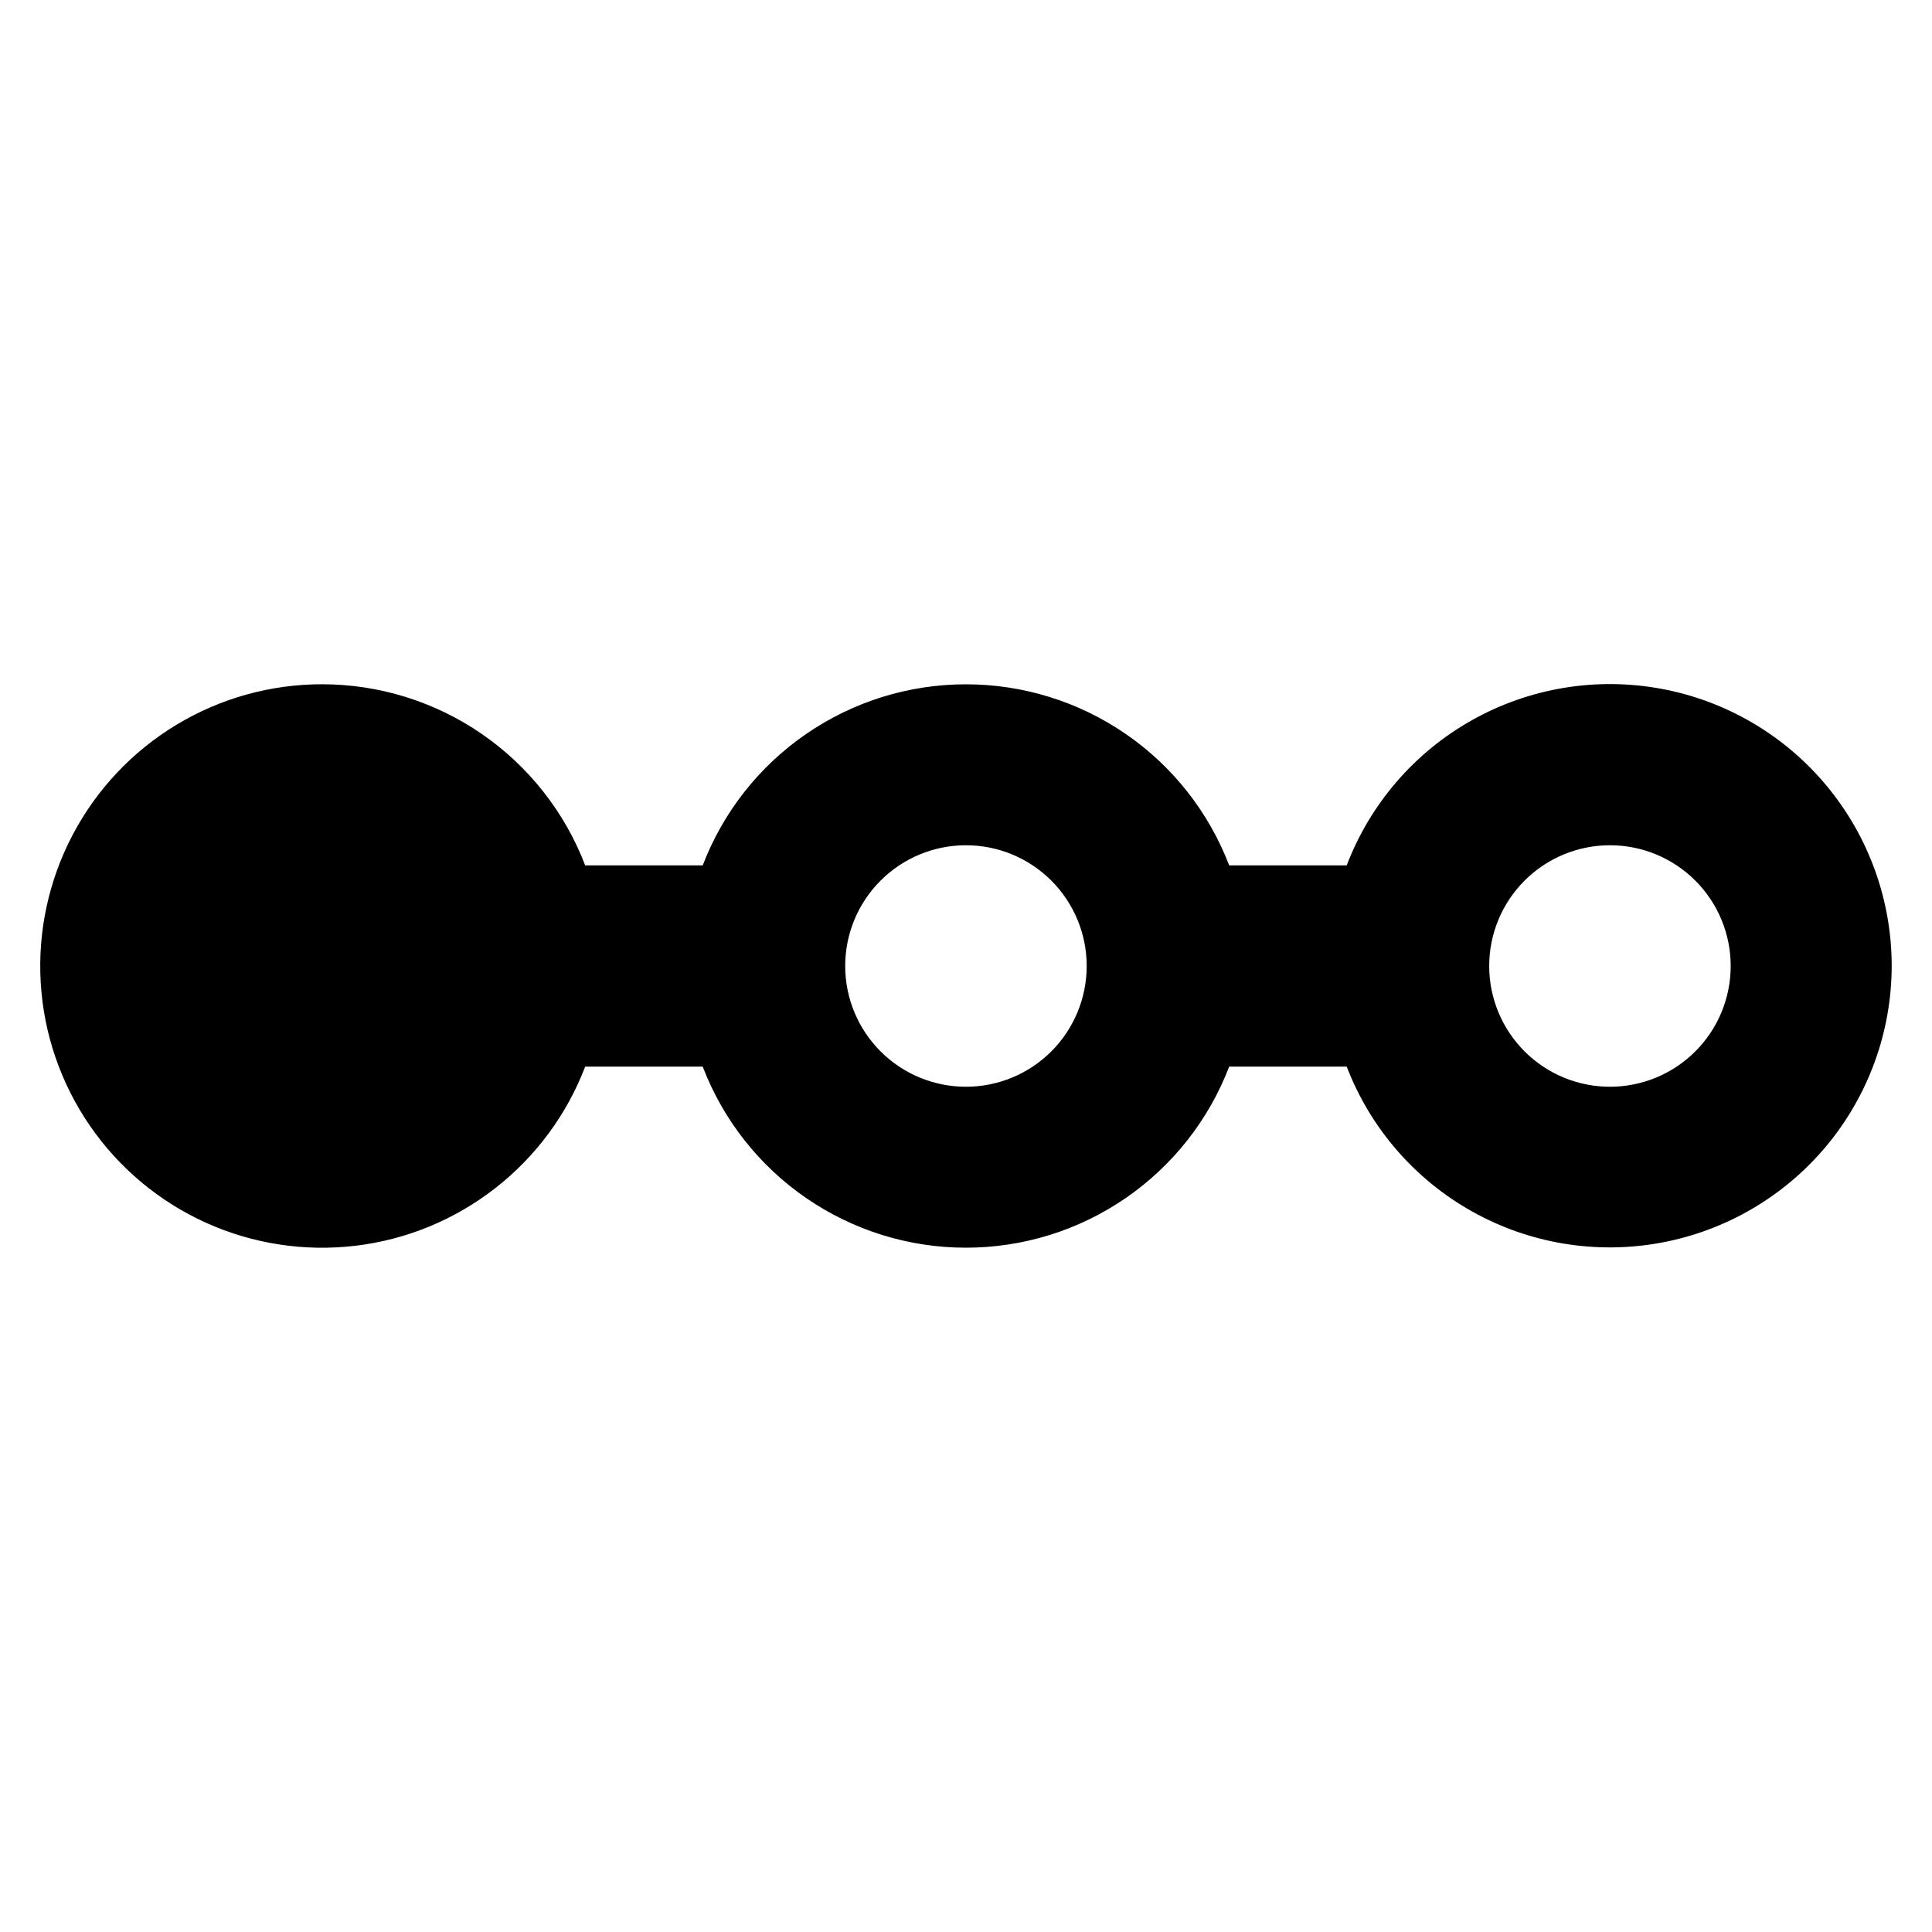 <svg width="36" height="36" viewBox="0 0 36 36" fill="none" xmlns="http://www.w3.org/2000/svg">
<path fill-rule="evenodd" clip-rule="evenodd" d="M5.999 12.75C5.042 12.75 4.103 13.012 3.285 13.507C2.466 14.002 1.798 14.711 1.353 15.558C0.908 16.405 0.702 17.357 0.759 18.312C0.816 19.268 1.133 20.189 1.676 20.977C2.218 21.765 2.966 22.39 3.838 22.784C4.71 23.178 5.672 23.326 6.623 23.213C7.573 23.1 8.474 22.729 9.228 22.14C9.983 21.552 10.562 20.769 10.904 19.875H13.094C13.474 20.868 14.146 21.722 15.022 22.324C15.898 22.927 16.936 23.249 17.999 23.249C19.062 23.249 20.1 22.927 20.976 22.324C21.851 21.722 22.524 20.868 22.904 19.875H25.094C25.534 21.02 26.36 21.974 27.429 22.573C28.499 23.173 29.744 23.379 30.95 23.156C32.156 22.933 33.246 22.296 34.031 21.355C34.816 20.413 35.247 19.226 35.249 18C35.249 16.773 34.82 15.584 34.035 14.64C33.25 13.696 32.159 13.057 30.952 12.834C29.745 12.611 28.498 12.818 27.427 13.42C26.357 14.021 25.531 14.978 25.094 16.125H22.904C22.524 15.132 21.851 14.278 20.976 13.676C20.1 13.073 19.062 12.751 17.999 12.751C16.936 12.751 15.898 13.073 15.022 13.676C14.146 14.278 13.474 15.132 13.094 16.125H10.904C10.524 15.132 9.852 14.278 8.976 13.675C8.1 13.072 7.062 12.75 5.999 12.75ZM29.999 15.75C29.402 15.75 28.83 15.987 28.408 16.409C27.986 16.831 27.749 17.403 27.749 18C27.749 18.597 27.986 19.169 28.408 19.591C28.83 20.013 29.402 20.25 29.999 20.25C30.596 20.25 31.168 20.013 31.59 19.591C32.012 19.169 32.249 18.597 32.249 18C32.249 17.403 32.012 16.831 31.59 16.409C31.168 15.987 30.596 15.75 29.999 15.75ZM15.749 18C15.749 17.403 15.986 16.831 16.408 16.409C16.83 15.987 17.402 15.75 17.999 15.75C18.596 15.75 19.168 15.987 19.59 16.409C20.012 16.831 20.249 17.403 20.249 18C20.249 18.597 20.012 19.169 19.59 19.591C19.168 20.013 18.596 20.25 17.999 20.25C17.402 20.25 16.83 20.013 16.408 19.591C15.986 19.169 15.749 18.597 15.749 18Z" fill="black"/>
</svg>
